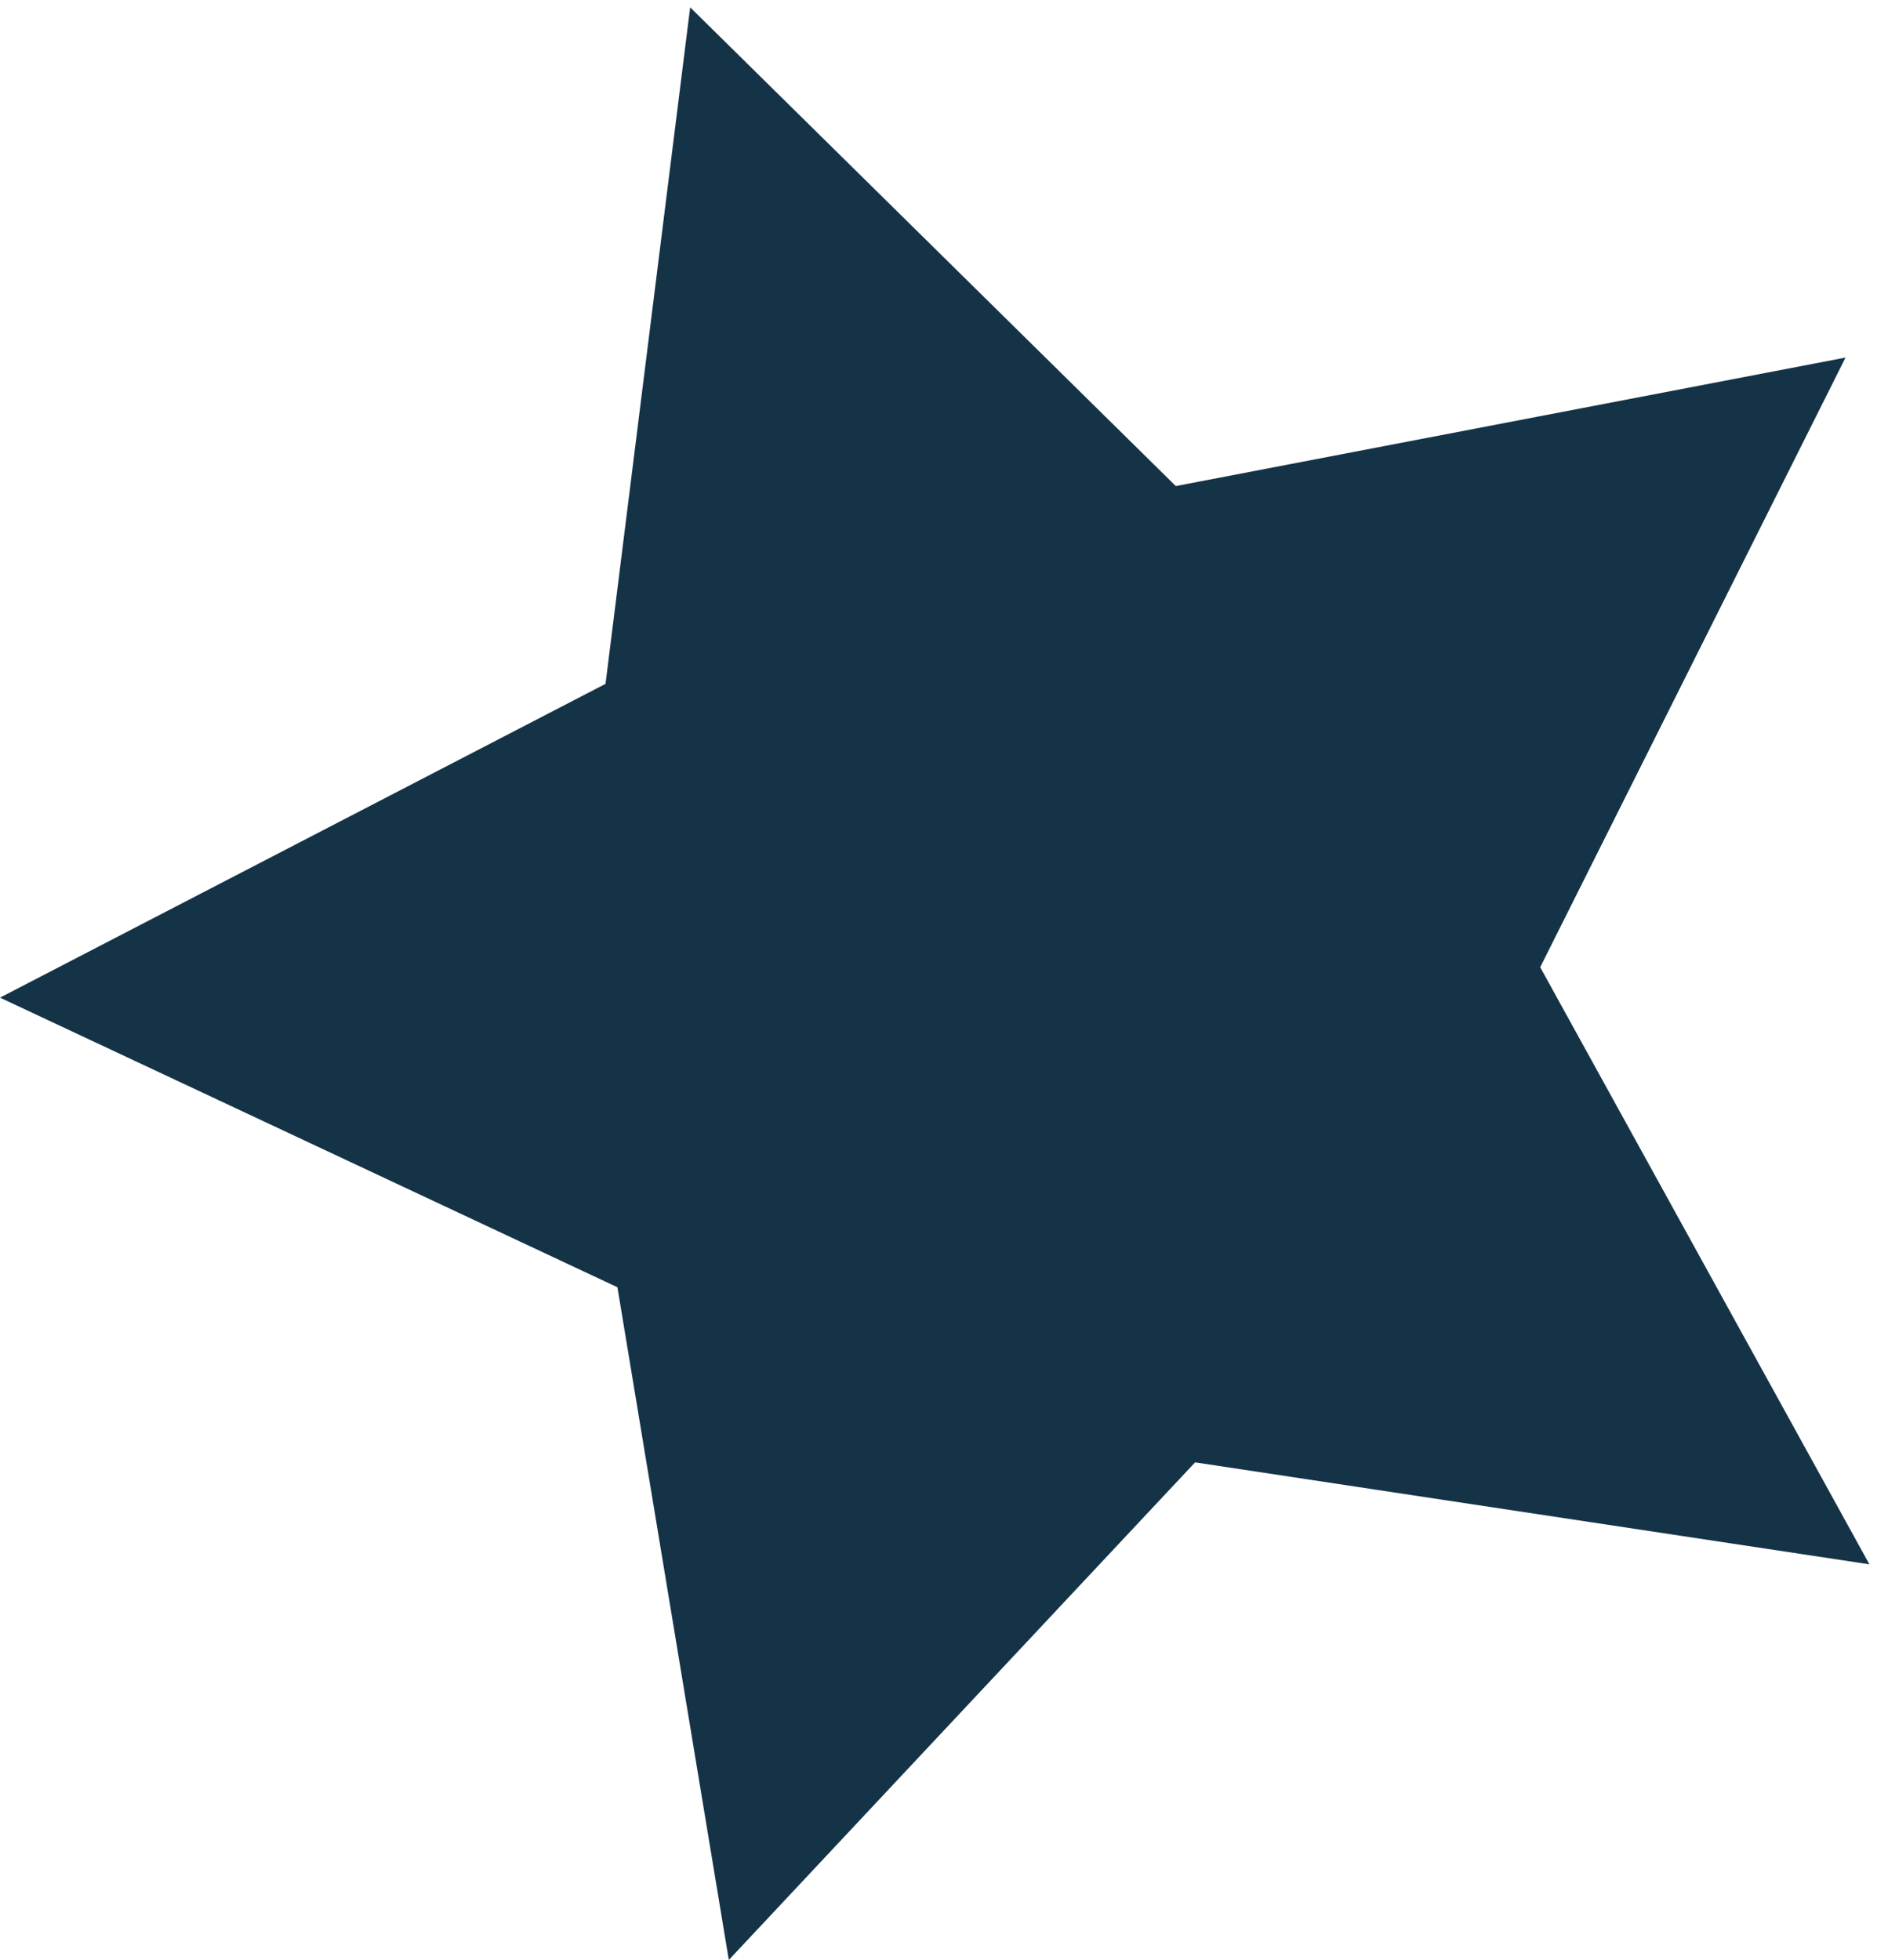 <?xml version="1.0" encoding="UTF-8"?> <svg xmlns="http://www.w3.org/2000/svg" width="79" height="82" viewBox="0 0 79 82" fill="none"> <path d="M28.879 0.307L49.199 20.336L77.223 14.96L64.447 40.466L78.222 65.448L50.007 61.182L30.496 82L25.835 53.856L0 41.739L25.337 28.611L28.879 0.307Z" fill="#153347"></path> </svg> 